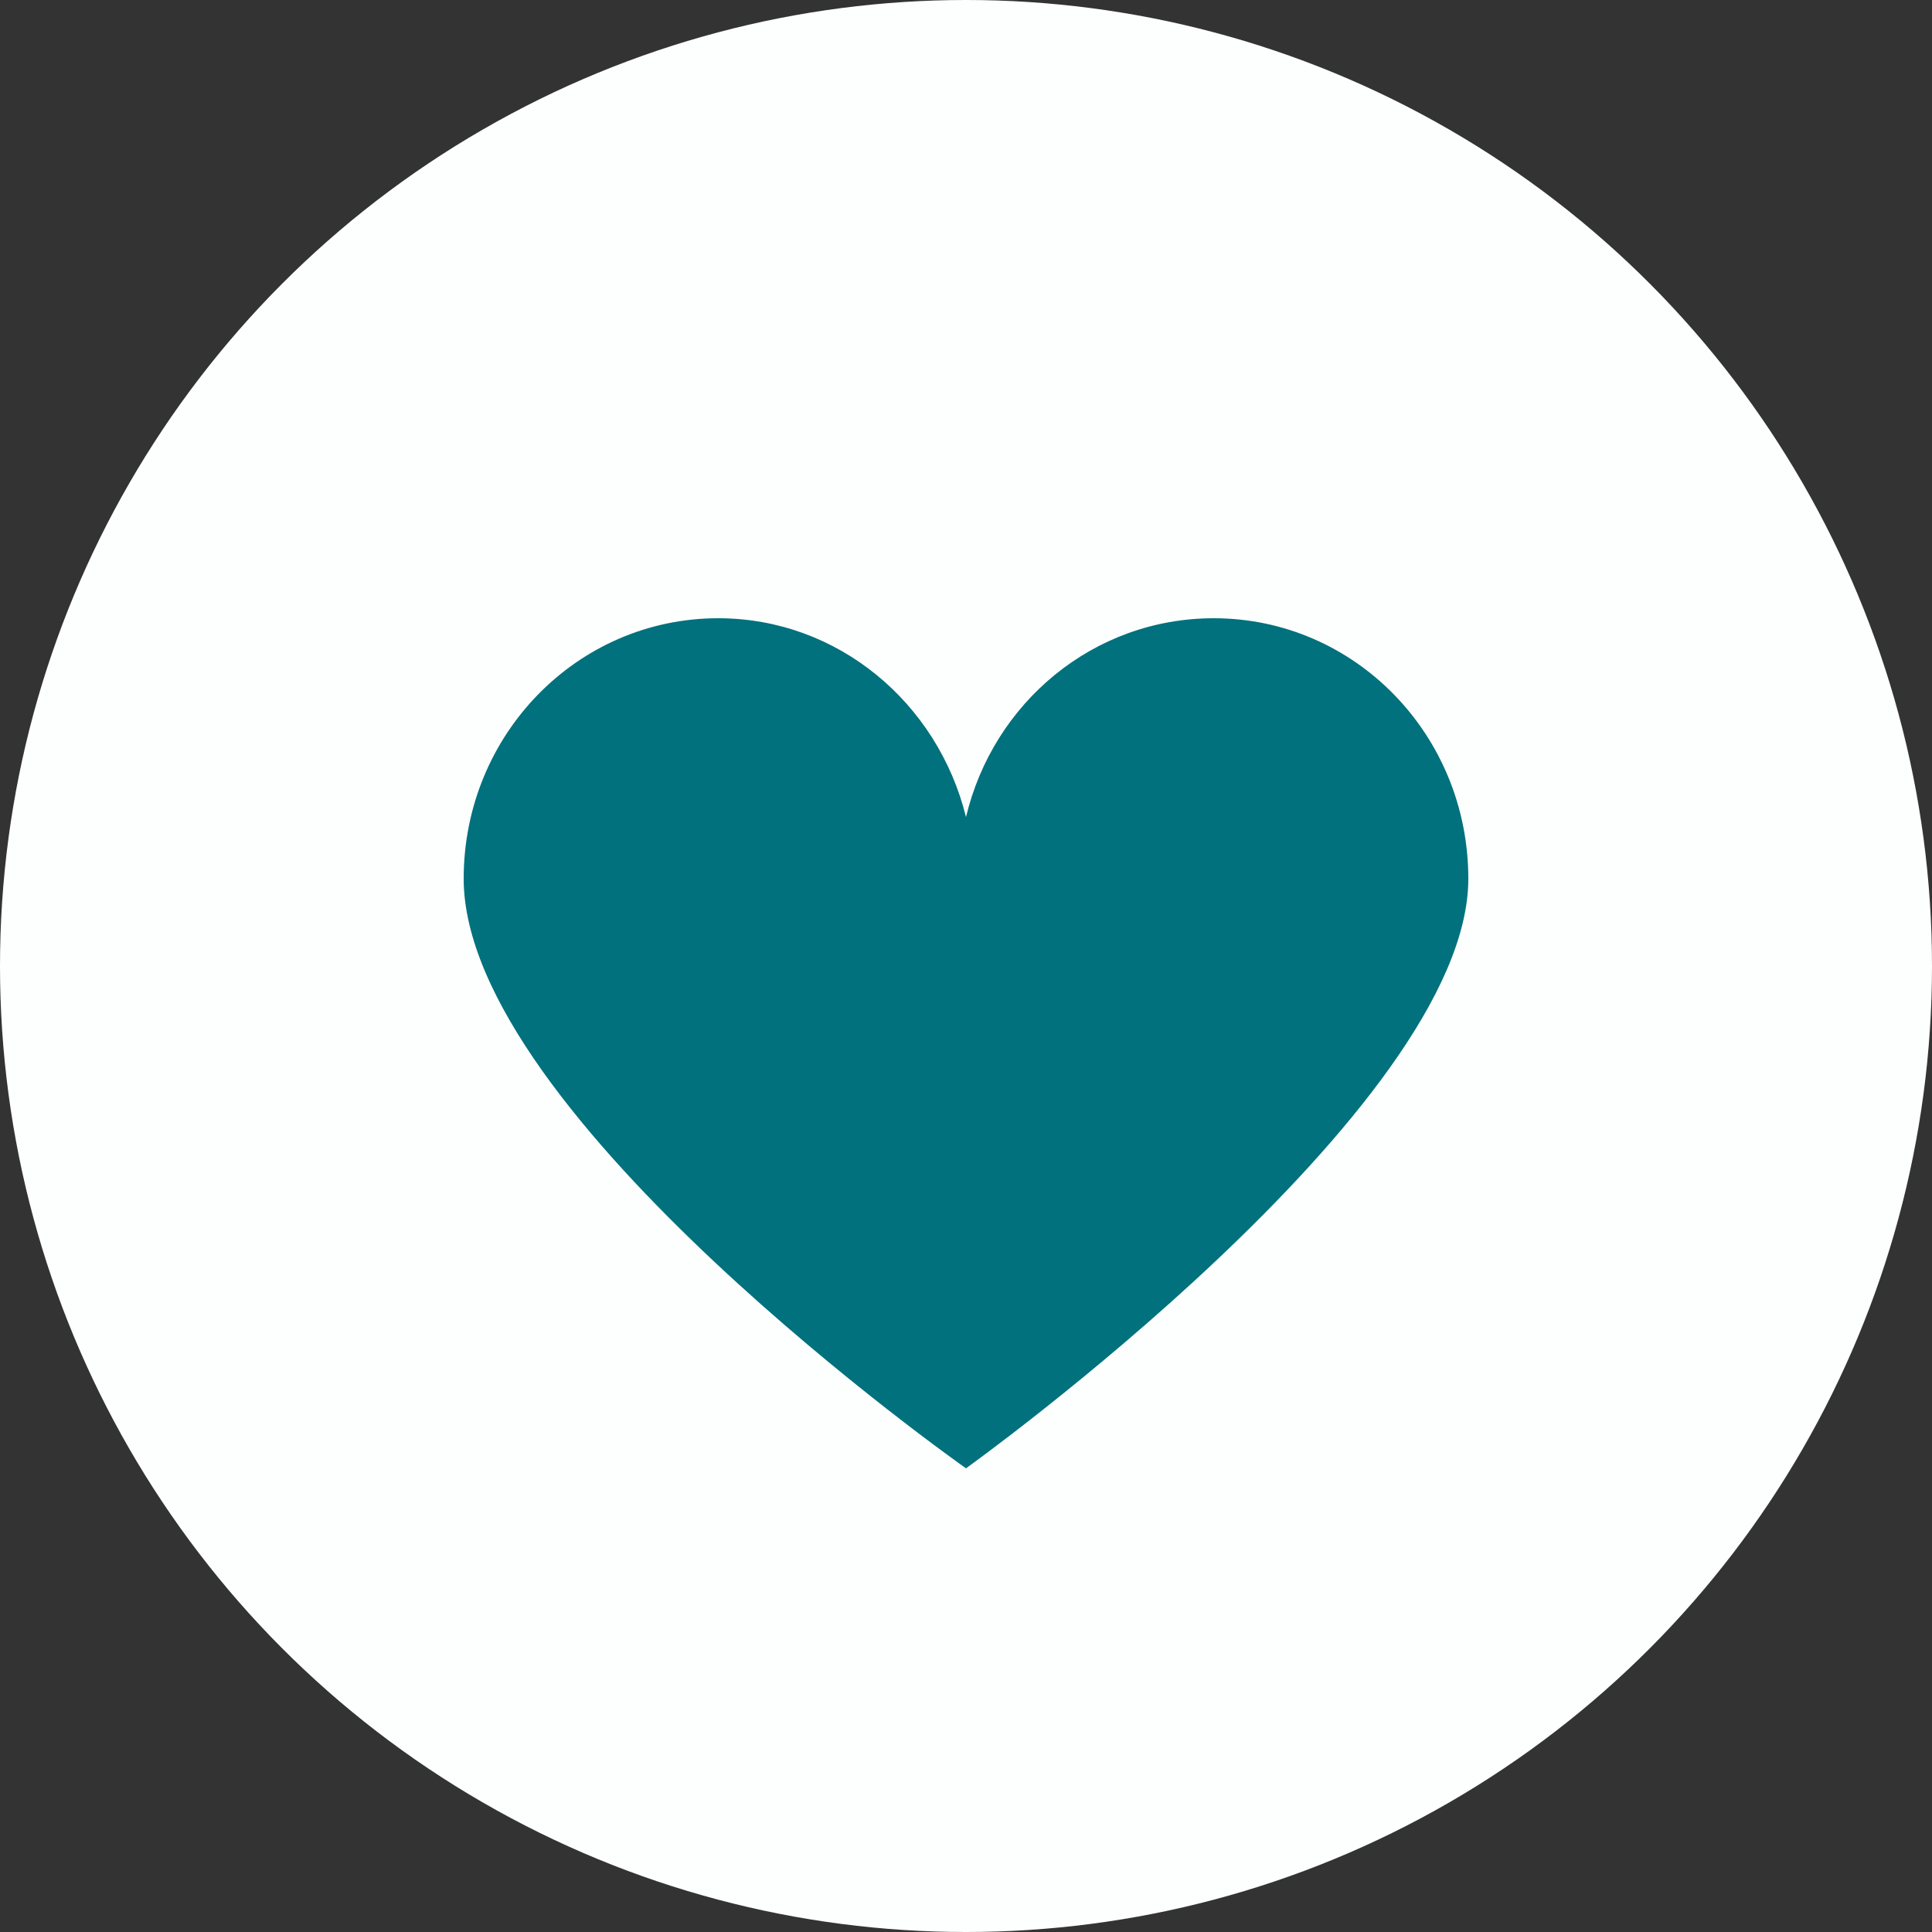 <svg width="50" height="50" viewBox="0 0 50 50" fill="none" xmlns="http://www.w3.org/2000/svg">
<rect x="0" y="0" width="50" height="50" fill="#333333" stroke="none"/>
<circle cx="25" cy="25" r="25" fill="#FDFFFF"/>
<path d="M31.412 16C35.058 16 38 19.011 38 22.741C38 28.685 25 38 25 38C25 38 12 28.866 12 22.741C12 19.011 14.942 16 18.588 16C21.681 16 24.271 18.187 25 21.146C25.704 18.187 28.294 16 31.412 16Z" fill="#00717D"/>
</svg>
